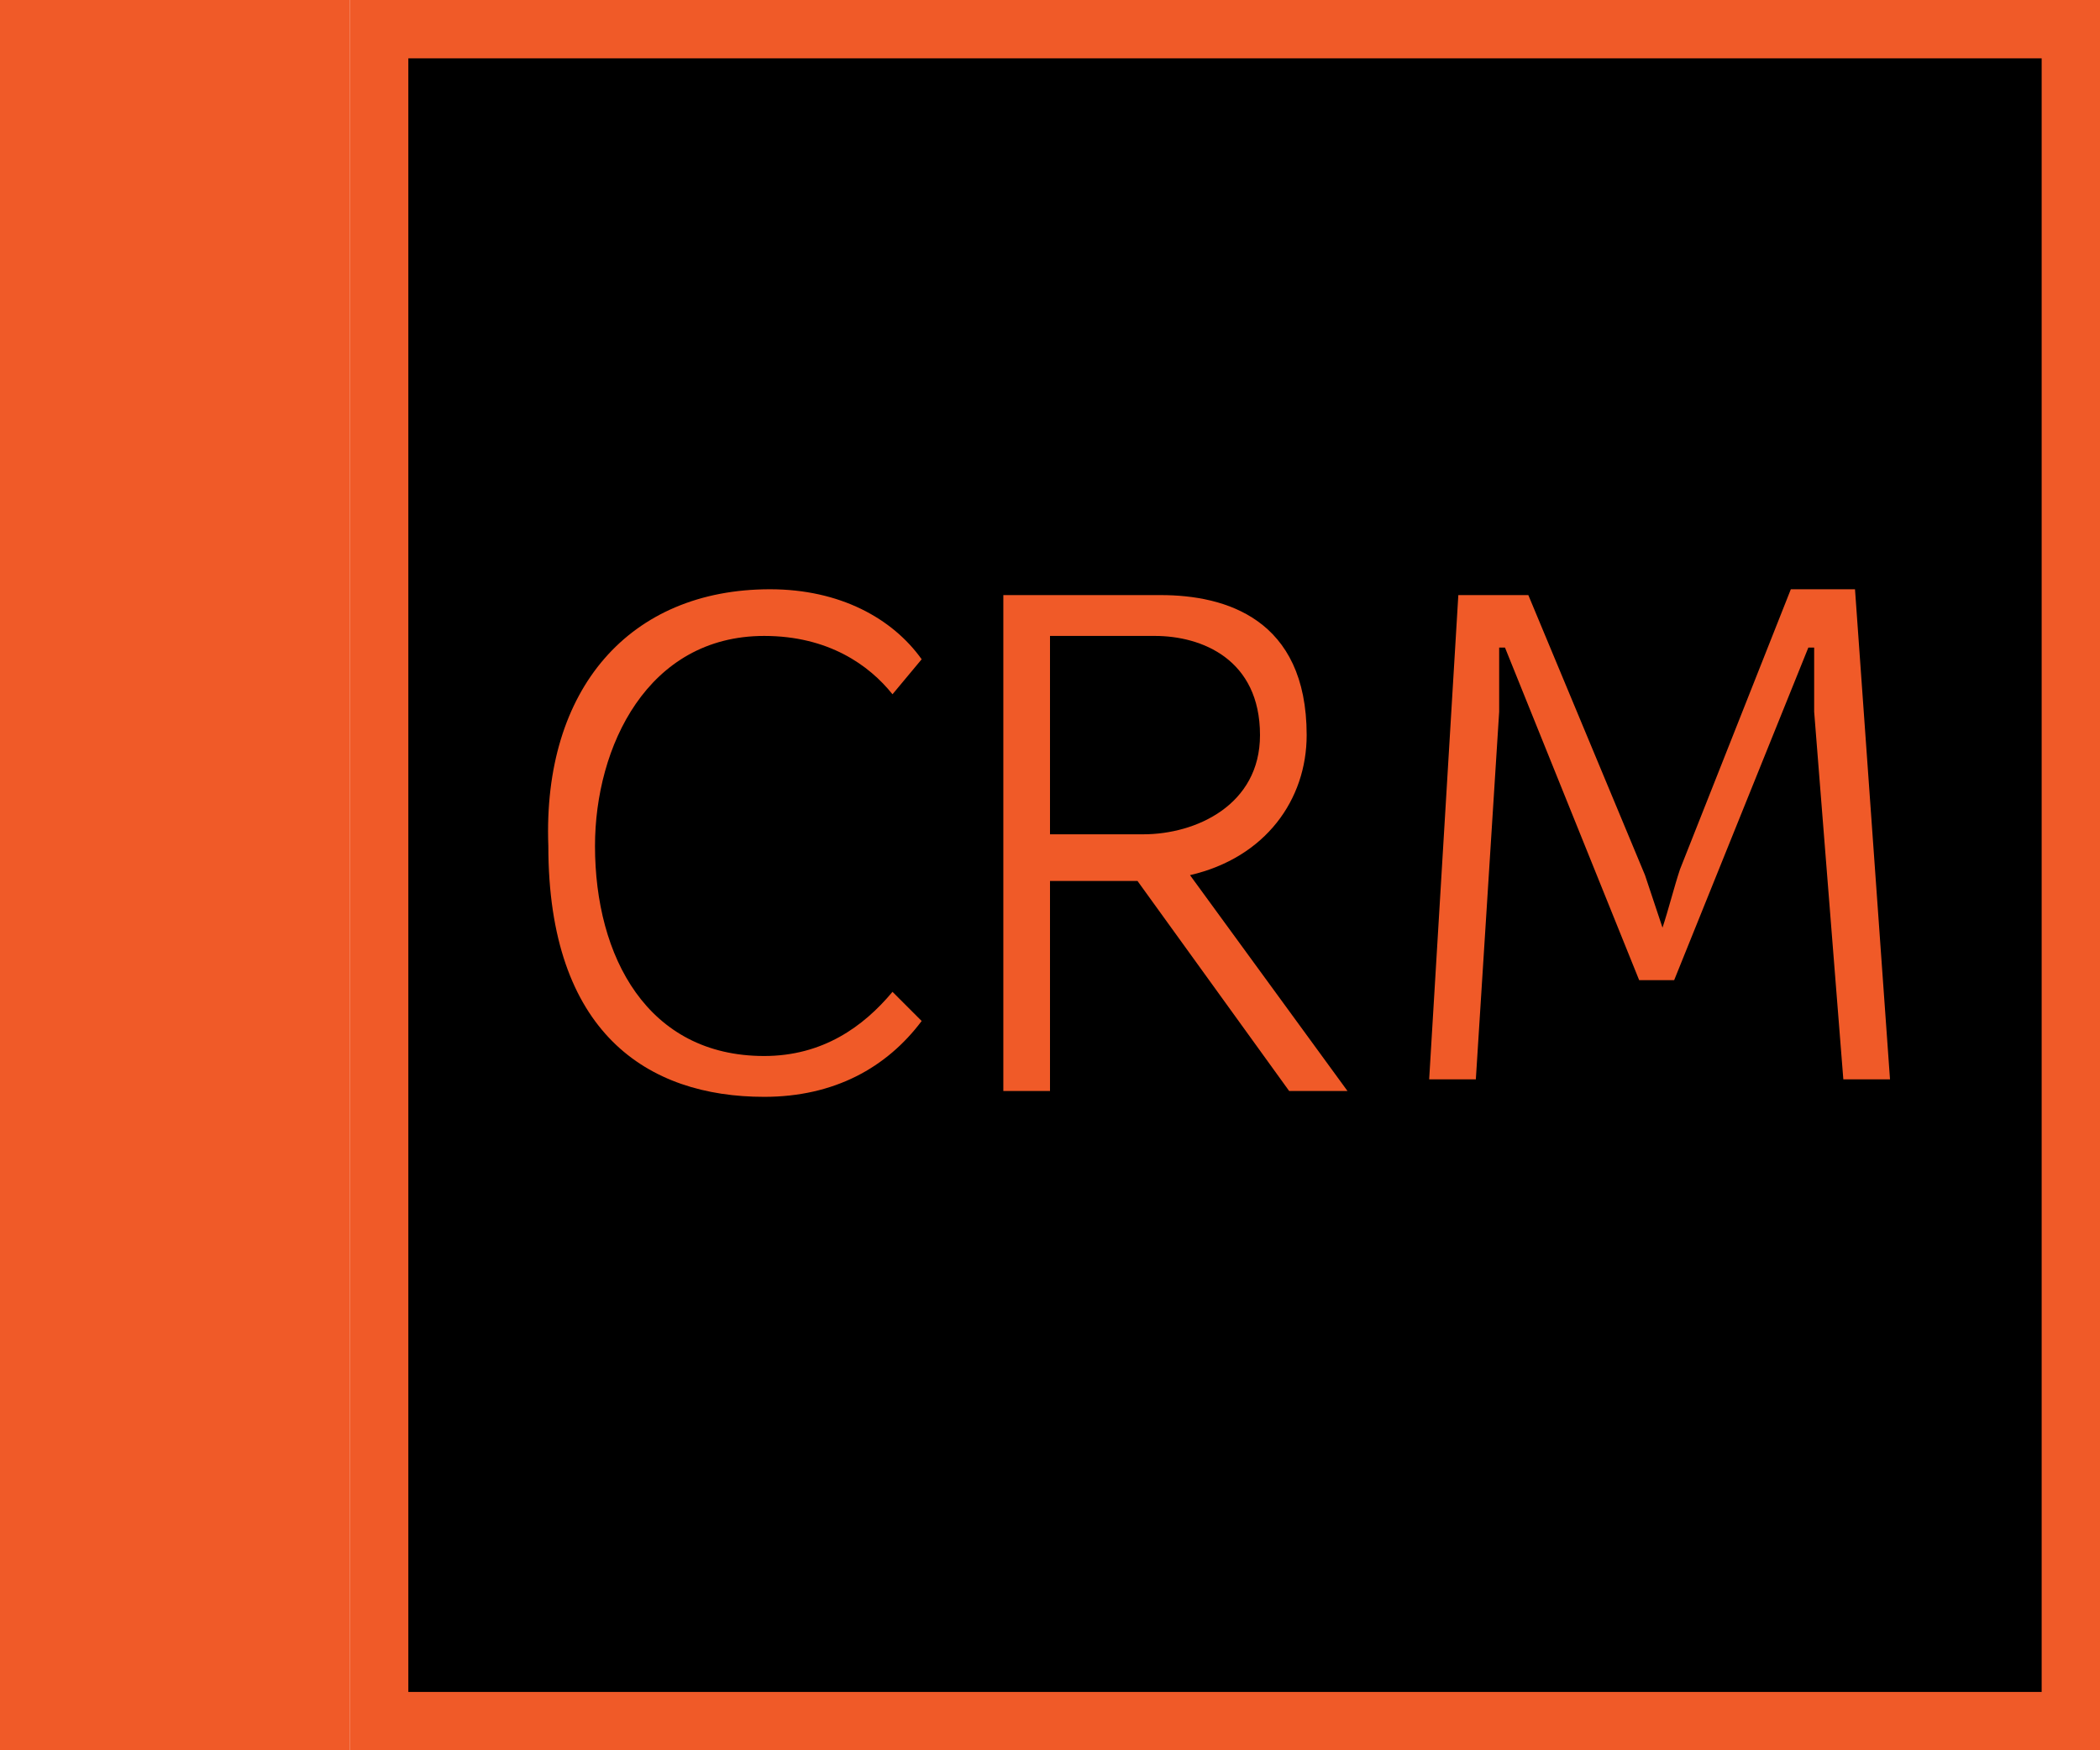 <svg width="36" height="30" viewBox="0 0 36 30" fill="none" xmlns="http://www.w3.org/2000/svg">
<path d="M6 0H0V30H6V0Z" fill="#F05A28"/>
<path d="M35.5 0.5H6.5V29.5H35.5V0.5Z" fill="black"/>
<path d="M35 1V29H7V1H35ZM36 0H6V30H36V0Z" fill="#F05A28"/>
<path d="M13.2 10.1C14.4 10.1 15.3 10.6 15.8 11.3L15.3 11.9C14.9 11.4 14.2 10.9 13.1 10.9C11.1 10.9 10.2 12.8 10.2 14.5C10.2 16.4 11.1 18.1 13.1 18.1C14.1 18.1 14.8 17.6 15.3 17L15.8 17.5C15.2 18.3 14.3 18.8 13.1 18.8C11.1 18.8 9.4 17.7 9.4 14.5C9.3 11.8 10.8 10.1 13.2 10.1Z" fill="#F05A28"/>
<path d="M19.9 10.2C21 10.2 22.4 10.6 22.4 12.6C22.4 13.7 21.7 14.7 20.4 15L23.1 18.7H22.1L19.5 15.1H18V18.7H17.2V10.2H19.9ZM21.6 12.6C21.6 11.3 20.6 10.9 19.8 10.9H18V14.3H19.6C20.5 14.3 21.6 13.8 21.6 12.6Z" fill="#F05A28"/>
<path d="M26.2 10.2L28.2 15C28.3 15.3 28.4 15.6 28.5 15.9C28.6 15.6 28.7 15.2 28.8 14.9L30.7 10.1H31.8L32.4 18.5H31.6L31.1 12.2C31.1 12 31.1 11.5 31.1 11.1H31L28.7 16.8H28.1L25.8 11.1H25.7C25.7 11.4 25.7 12 25.7 12.2L25.3 18.5H24.5L25 10.2H26.2Z" fill="#F05A28"/>
</svg>
